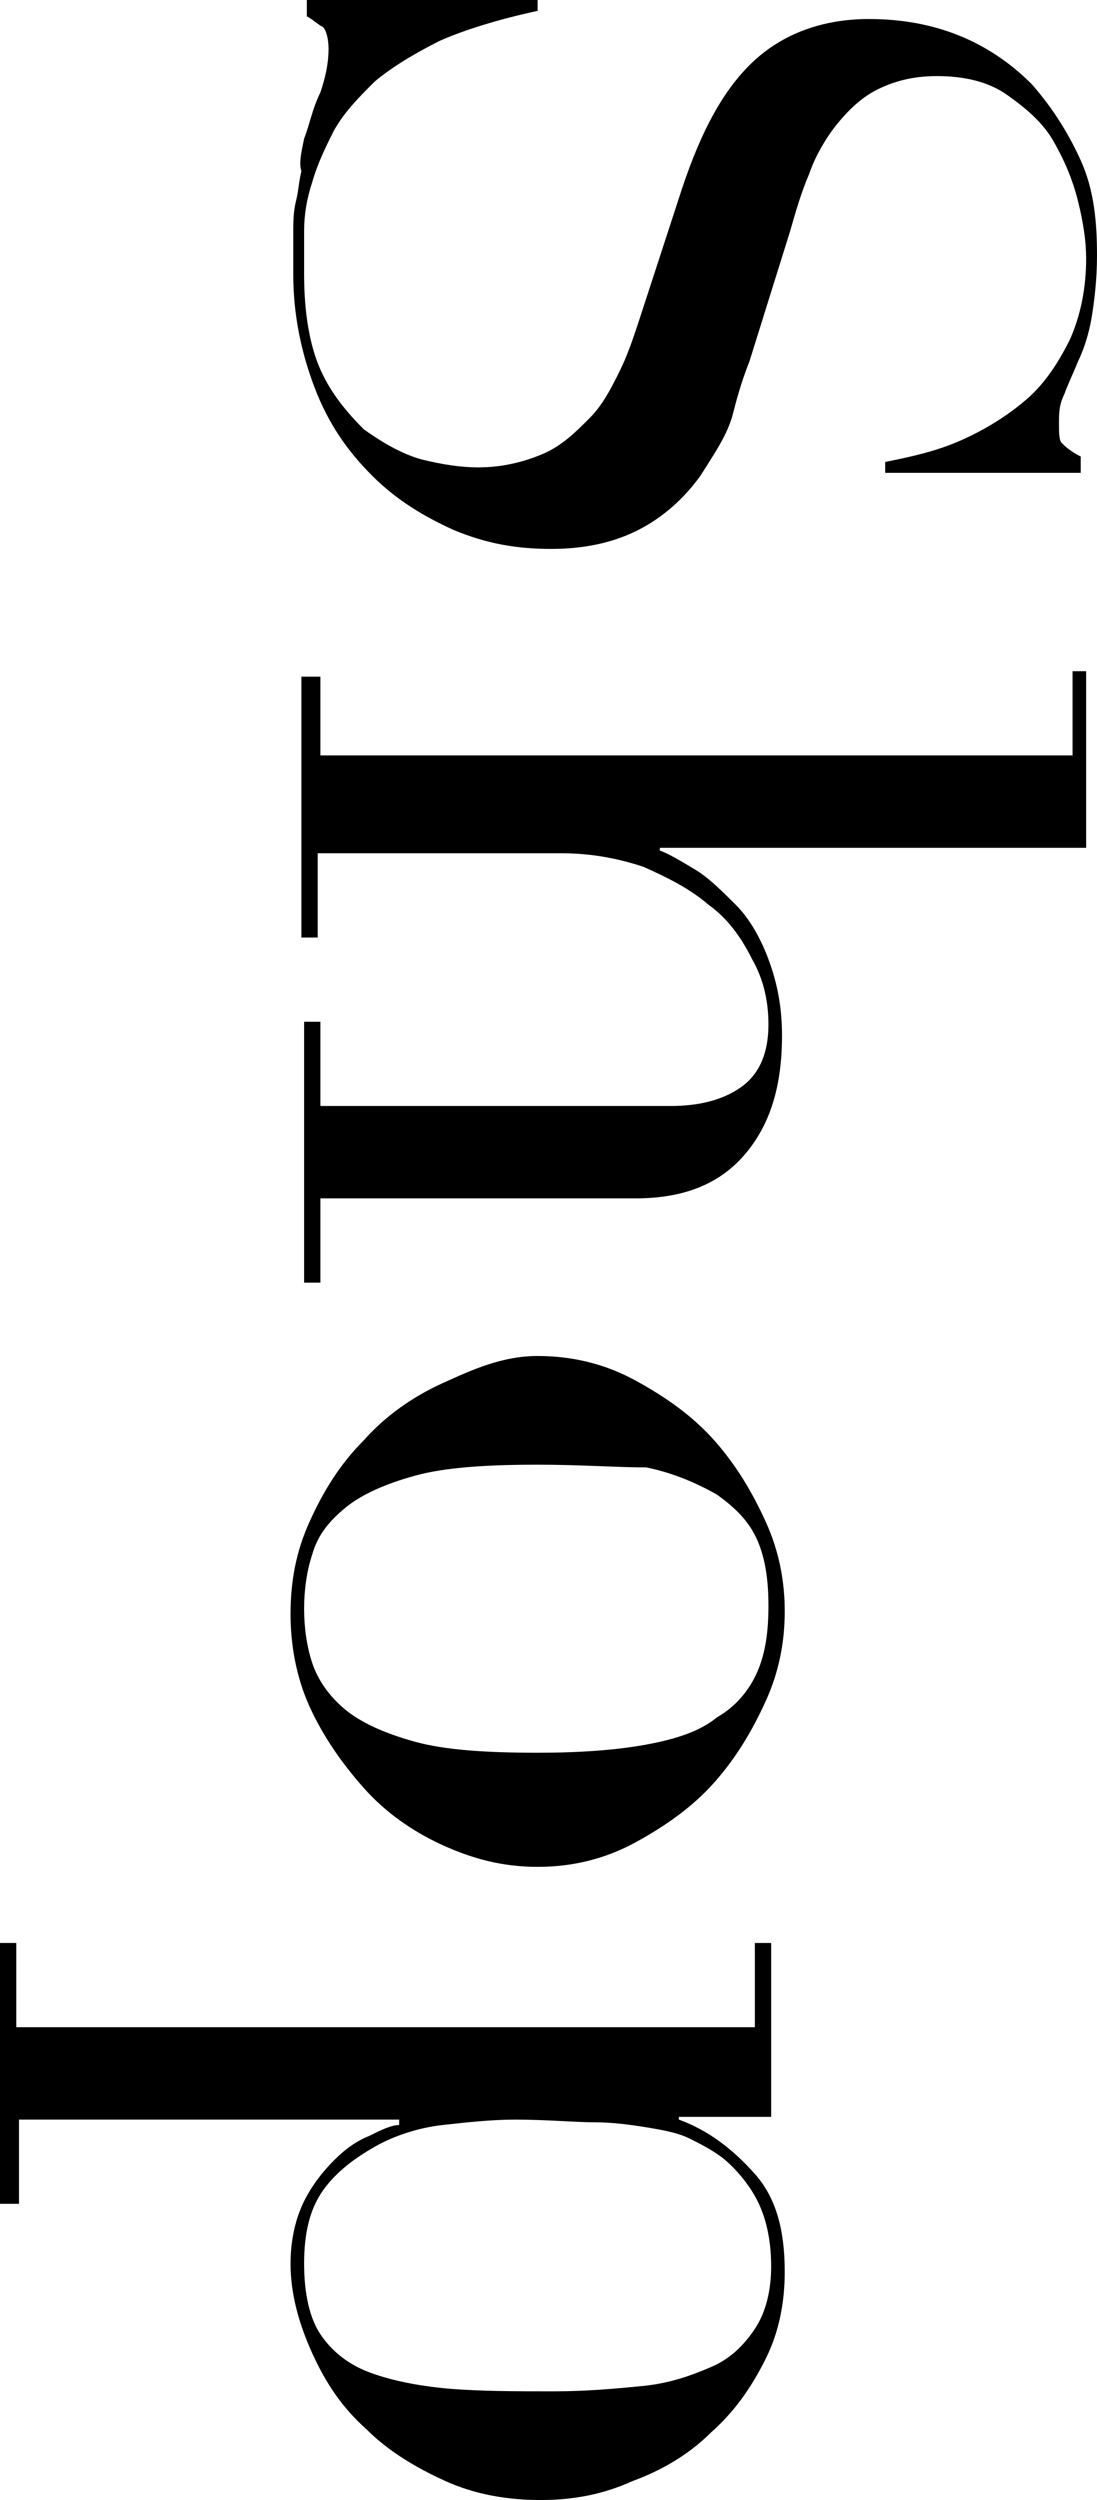 <?xml version="1.0" encoding="utf-8"?>
<!-- Generator: Adobe Illustrator 26.2.1, SVG Export Plug-In . SVG Version: 6.00 Build 0)  -->
<svg version="1.1" id="レイヤー_1" xmlns="http://www.w3.org/2000/svg" xmlns:xlink="http://www.w3.org/1999/xlink" x="0px"
	 y="0px" viewBox="0 0 40.4 92" style="enable-background:new 0 0 40.4 92;" xml:space="preserve">
<style type="text/css">
	.st0{enable-background:new    ;}
</style>
<g class="st0">
	<path d="M19.8,0v0.4c-1.4,0.3-2.7,0.7-3.6,1.1c-1,0.5-1.8,1-2.4,1.5c-0.6,0.6-1.1,1.1-1.5,1.8c-0.3,0.6-0.6,1.2-0.8,1.9
		c-0.2,0.6-0.3,1.2-0.3,1.8c0,0.6,0,1.1,0,1.6c0,1.4,0.2,2.6,0.6,3.5c0.4,0.9,1,1.6,1.6,2.2c0.7,0.5,1.4,0.9,2.1,1.1
		c0.8,0.2,1.5,0.3,2.1,0.3c0.9,0,1.7-0.2,2.4-0.5c0.7-0.3,1.2-0.8,1.7-1.3c0.5-0.5,0.8-1.1,1.1-1.7c0.3-0.6,0.5-1.2,0.7-1.8L25,7.3
		c0.7-2.2,1.5-3.8,2.6-4.9c1.1-1.1,2.6-1.7,4.4-1.7c1.2,0,2.3,0.2,3.3,0.6c1,0.4,1.9,1,2.7,1.8c0.7,0.8,1.3,1.7,1.8,2.8
		s0.6,2.3,0.6,3.5c0,0.9-0.1,1.7-0.2,2.3s-0.3,1.2-0.5,1.6c-0.2,0.5-0.4,0.9-0.5,1.2c-0.2,0.4-0.2,0.7-0.2,1.1c0,0.3,0,0.6,0.1,0.7
		c0.1,0.1,0.3,0.3,0.7,0.5v0.6h-7.2V17c1-0.2,1.9-0.4,2.8-0.8c0.9-0.4,1.7-0.9,2.4-1.5c0.7-0.6,1.2-1.4,1.6-2.2
		c0.4-0.9,0.6-1.9,0.6-3c0-0.6-0.1-1.3-0.3-2.1c-0.2-0.8-0.5-1.5-0.9-2.2c-0.4-0.7-1-1.2-1.7-1.7s-1.6-0.7-2.6-0.7
		c-0.9,0-1.6,0.2-2.2,0.5c-0.6,0.3-1.1,0.8-1.5,1.3c-0.4,0.5-0.8,1.2-1,1.8c-0.3,0.7-0.5,1.4-0.7,2.1l-1.5,4.8
		c-0.2,0.5-0.4,1.1-0.6,1.9s-0.7,1.5-1.2,2.3c-0.5,0.7-1.2,1.4-2.1,1.9s-2,0.8-3.4,0.8c-1.3,0-2.4-0.2-3.6-0.7c-1.1-0.5-2.1-1.1-3-2
		s-1.6-1.9-2.1-3.2c-0.5-1.3-0.8-2.7-0.8-4.2c0-0.6,0-1.1,0-1.5c0-0.4,0-0.8,0.1-1.2c0.1-0.4,0.1-0.7,0.2-1.1
		C11,6,11.1,5.6,11.2,5.1c0.2-0.5,0.3-1.1,0.6-1.7c0.2-0.6,0.3-1.1,0.3-1.6c0-0.4-0.1-0.7-0.2-0.8c-0.2-0.1-0.4-0.3-0.6-0.4V0H19.8z
		"/>
	<path d="M11.8,24.7v3.1h27.7v-3.1H40v6.5H24.3v0.1c0.3,0.1,0.8,0.4,1.3,0.7c0.5,0.3,1,0.8,1.5,1.3c0.5,0.5,0.9,1.2,1.2,2
		c0.3,0.8,0.5,1.7,0.5,2.8c0,1.8-0.4,3.2-1.3,4.3c-0.9,1.1-2.2,1.7-4.1,1.7H11.8v3.1h-0.6v-9.6h0.6v3.1h12.9c1,0,1.9-0.2,2.6-0.7
		c0.7-0.5,1-1.3,1-2.3c0-0.9-0.2-1.7-0.6-2.4c-0.4-0.8-0.9-1.5-1.6-2c-0.7-0.6-1.5-1-2.4-1.4c-0.9-0.3-1.9-0.5-3-0.5h-9v3.1h-0.6
		v-9.6H11.8z"/>
	<path d="M19.8,49.9c1.3,0,2.5,0.3,3.6,0.9c1.1,0.6,2.1,1.3,2.9,2.2c0.8,0.9,1.4,1.9,1.9,3c0.5,1.1,0.7,2.2,0.7,3.3
		c0,1.1-0.2,2.2-0.7,3.3c-0.5,1.1-1.1,2.1-1.9,3s-1.8,1.6-2.9,2.2c-1.1,0.6-2.3,0.9-3.6,0.9c-1.3,0-2.4-0.3-3.5-0.8
		c-1.1-0.5-2.1-1.2-2.9-2.1c-0.8-0.9-1.5-1.9-2-3c-0.5-1.1-0.7-2.3-0.7-3.4c0-1.2,0.2-2.3,0.7-3.4c0.5-1.1,1.1-2.1,2-3
		c0.8-0.9,1.8-1.6,2.9-2.1S18.5,49.9,19.8,49.9z M19.8,53.9c-1.9,0-3.4,0.1-4.5,0.4c-1.1,0.3-2,0.7-2.6,1.2c-0.6,0.5-1,1-1.2,1.7
		c-0.2,0.6-0.3,1.3-0.3,2s0.1,1.4,0.3,2c0.2,0.6,0.6,1.2,1.2,1.7s1.5,0.9,2.6,1.2c1.1,0.3,2.6,0.4,4.5,0.4c1.6,0,2.9-0.1,4-0.3
		c1.1-0.2,2-0.5,2.6-1c0.7-0.4,1.2-1,1.5-1.7c0.3-0.7,0.4-1.5,0.4-2.4c0-0.9-0.1-1.7-0.4-2.4s-0.8-1.2-1.5-1.7
		c-0.7-0.4-1.6-0.8-2.6-1C22.7,54,21.4,53.9,19.8,53.9z"/>
	<path d="M0.6,71.5v3.1h27.2v-3.1h0.6v6.4H25V78c1.1,0.4,2,1.1,2.8,2s1.1,2.1,1.1,3.6c0,1.1-0.2,2.2-0.7,3.2c-0.5,1-1.1,1.9-2,2.7
		c-0.8,0.8-1.8,1.4-2.9,1.8c-1.1,0.5-2.2,0.7-3.4,0.7c-1.2,0-2.4-0.2-3.5-0.7s-2.1-1.1-2.9-1.9c-0.9-0.8-1.5-1.7-2-2.8
		c-0.5-1.1-0.8-2.2-0.8-3.3c0-0.9,0.2-1.7,0.5-2.3c0.3-0.6,0.7-1.1,1.1-1.5c0.4-0.4,0.8-0.7,1.3-0.9c0.4-0.2,0.8-0.4,1.1-0.4V78h-14
		v3.1H0v-9.6H0.6z M20.4,88c1.2,0,2.3-0.1,3.3-0.2c1-0.1,1.8-0.4,2.5-0.7c0.7-0.3,1.2-0.8,1.6-1.4c0.4-0.6,0.6-1.4,0.6-2.3
		c0-1-0.2-1.8-0.5-2.4c-0.3-0.6-0.8-1.2-1.3-1.6c-0.4-0.3-0.8-0.5-1.2-0.7c-0.4-0.2-0.9-0.3-1.5-0.4c-0.6-0.1-1.3-0.2-2-0.2
		S20.1,78,19,78c-0.9,0-1.8,0.1-2.7,0.2c-0.9,0.1-1.8,0.4-2.5,0.8s-1.4,0.9-1.9,1.6c-0.5,0.7-0.7,1.6-0.7,2.7c0,1.1,0.2,2,0.6,2.6
		c0.4,0.6,1,1.1,1.8,1.4c0.8,0.3,1.8,0.5,2.9,0.6C17.7,88,19,88,20.4,88z"/>
</g>
</svg>
